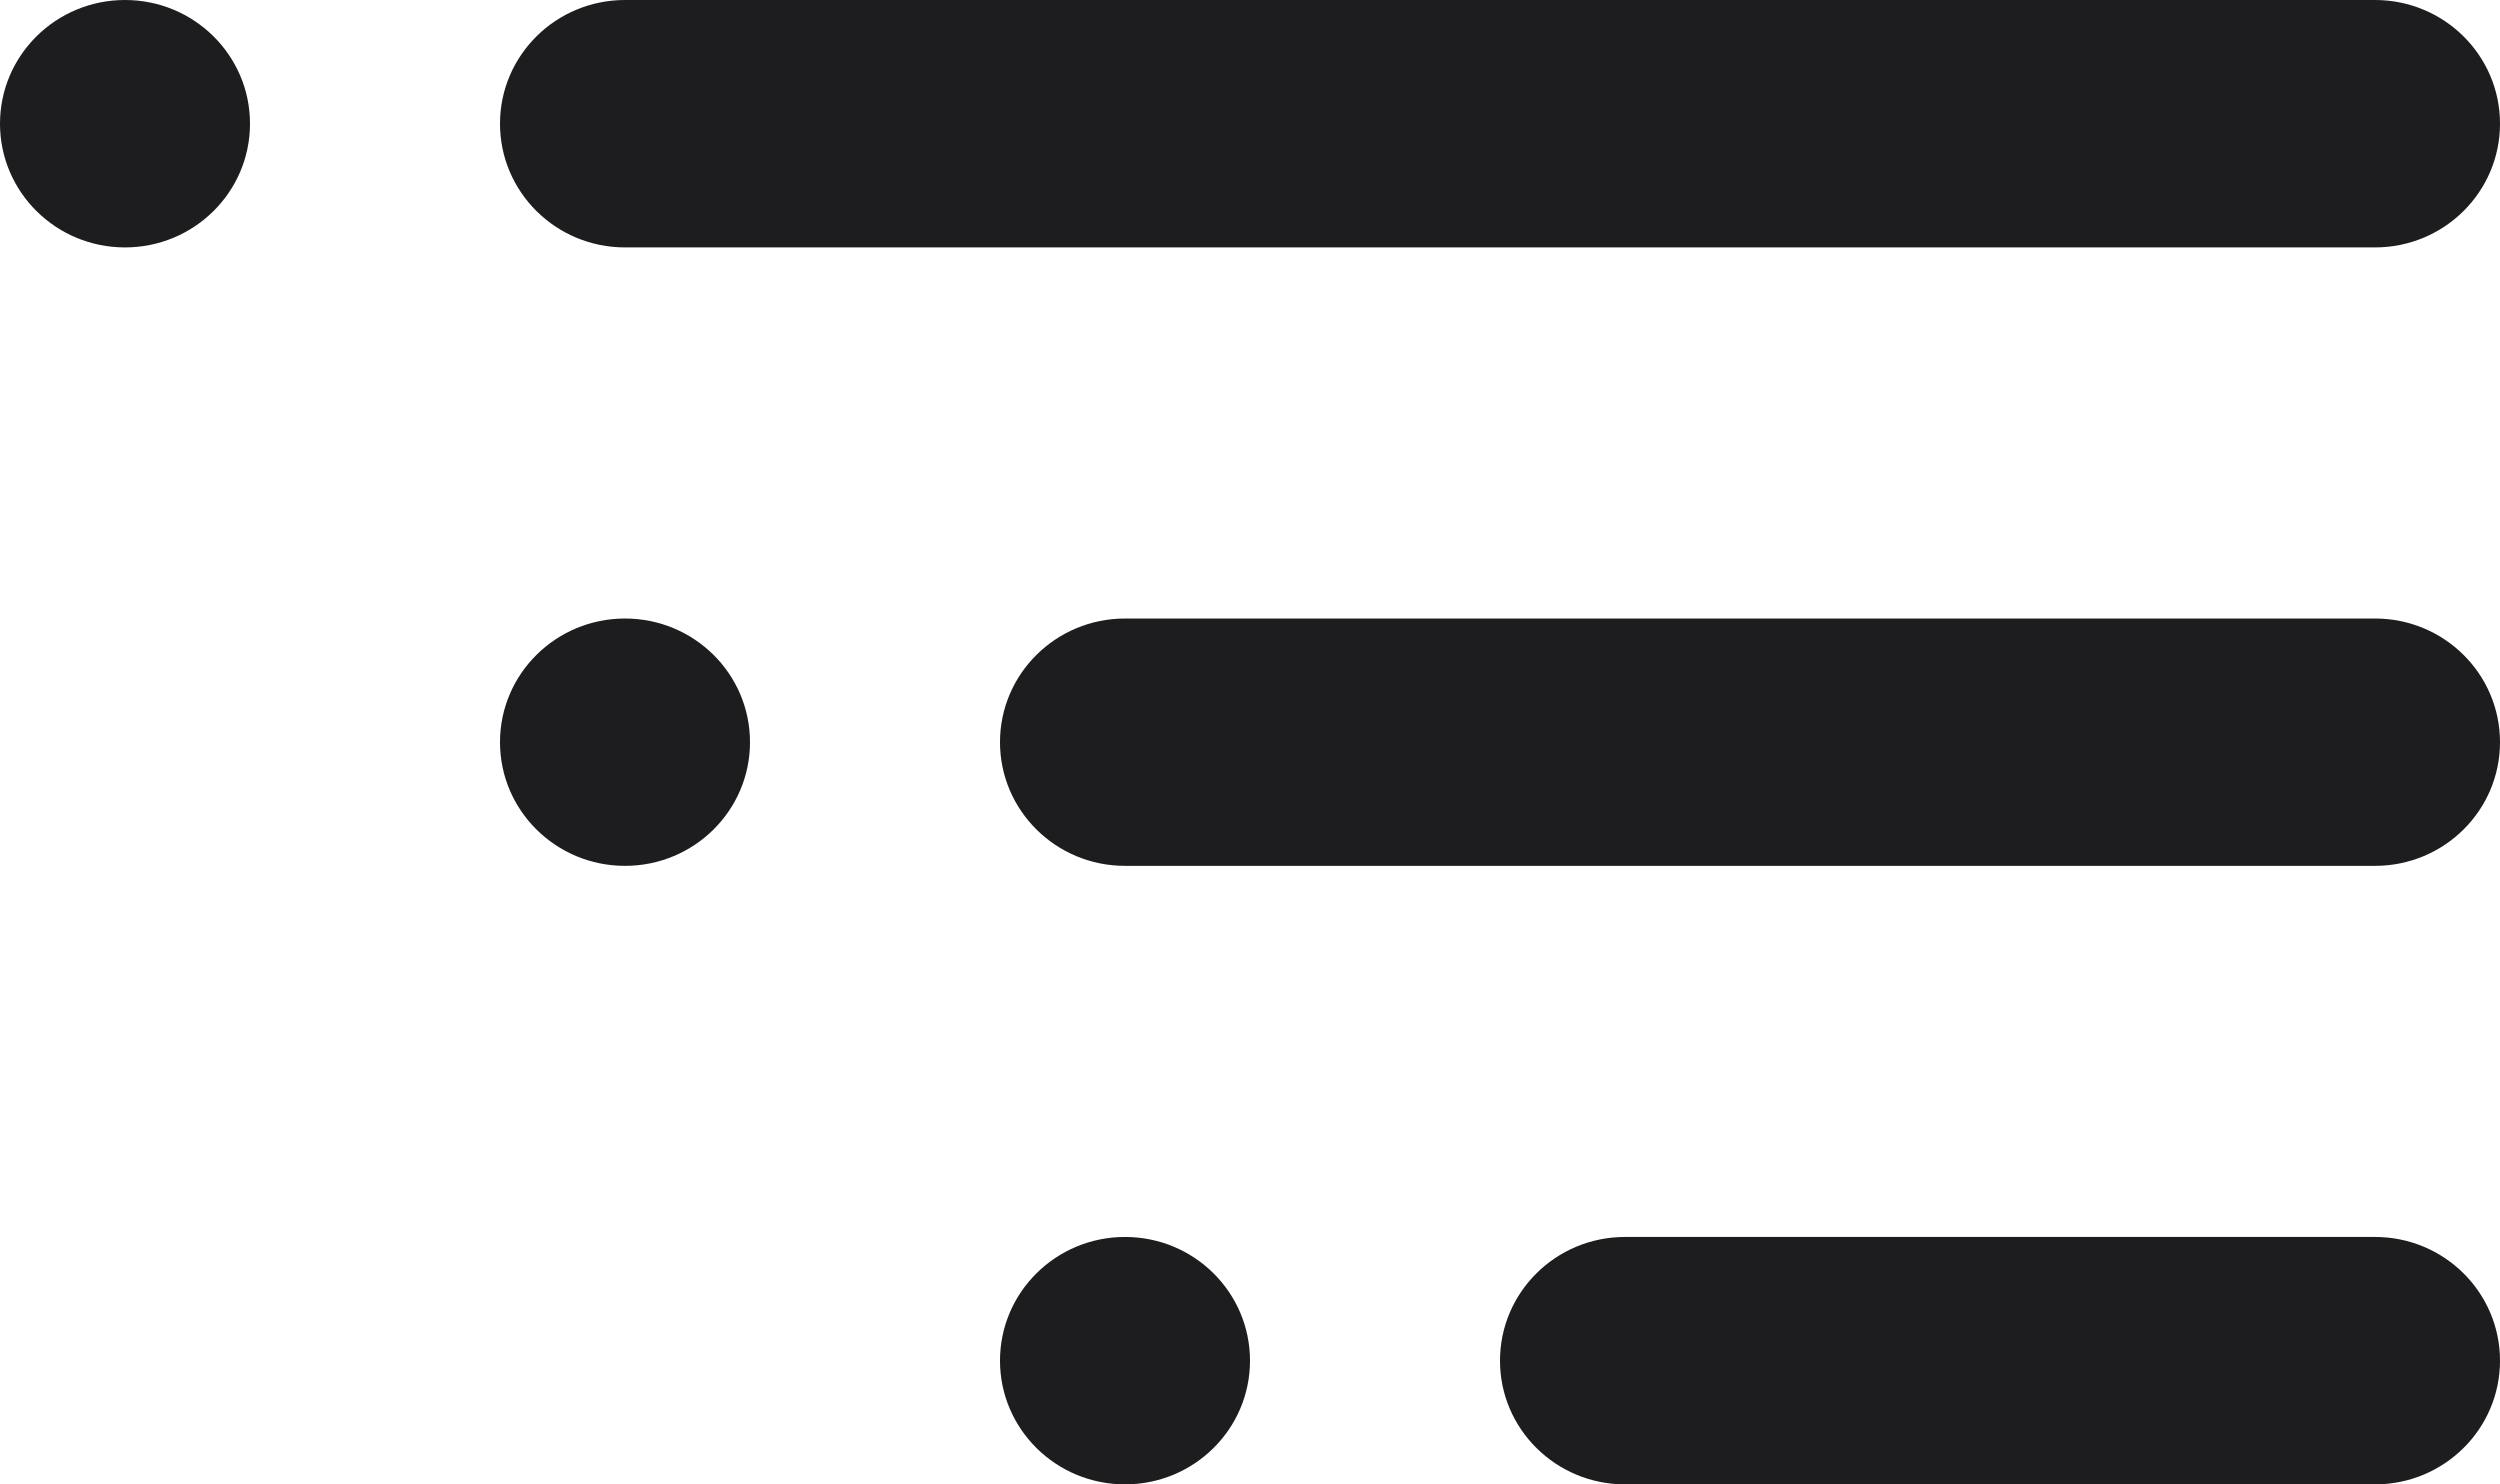 <?xml version="1.0" encoding="UTF-8"?>
<svg width="32px" height="19px" viewBox="0 0 32 19" version="1.1" xmlns="http://www.w3.org/2000/svg" xmlns:xlink="http://www.w3.org/1999/xlink">
    <title>7E891430-6C25-4957-9585-66E959508B1E</title>
    <g id="Main-page" stroke="none" stroke-width="1" fill="none" fill-rule="evenodd">
        <g id="Discovery-page" transform="translate(-730, -10098)" fill="#1D1D1F" fill-rule="nonzero">
            <g id="15-block" transform="translate(0, 9888)">
                <g id="card" transform="translate(730, 210)">
                    <path d="M1.6,0 C0.716,0 0,0.709 0,1.583 C0,2.458 0.716,3.167 1.6,3.167 C2.484,3.167 3.2,2.458 3.2,1.583 C3.2,0.709 2.484,0 1.6,0 Z M8,3.167 L30.4,3.167 C31.284,3.167 32,2.458 32,1.583 C32,0.709 31.284,0 30.4,0 L8,0 C7.116,0 6.4,0.709 6.4,1.583 C6.4,2.458 7.116,3.167 8,3.167 Z M8,7.917 C7.116,7.917 6.4,8.626 6.4,9.5 C6.4,10.374 7.116,11.083 8,11.083 C8.884,11.083 9.6,10.374 9.6,9.5 C9.6,8.626 8.884,7.917 8,7.917 Z M14.4,15.833 C13.516,15.833 12.8,16.542 12.8,17.417 C12.8,18.291 13.516,19 14.4,19 C15.284,19 16,18.291 16,17.417 C16,16.542 15.284,15.833 14.4,15.833 Z M30.4,7.917 L14.4,7.917 C13.516,7.917 12.8,8.626 12.8,9.5 C12.8,10.374 13.516,11.083 14.4,11.083 L30.4,11.083 C31.284,11.083 32,10.374 32,9.5 C32,8.626 31.284,7.917 30.4,7.917 Z M30.4,15.833 L20.8,15.833 C19.916,15.833 19.2,16.542 19.2,17.417 C19.2,18.291 19.916,19 20.8,19 L30.4,19 C31.284,19 32,18.291 32,17.417 C32,16.542 31.284,15.833 30.4,15.833 Z" id="icn_features"></path>
                </g>
            </g>
        </g>
    </g>
</svg>